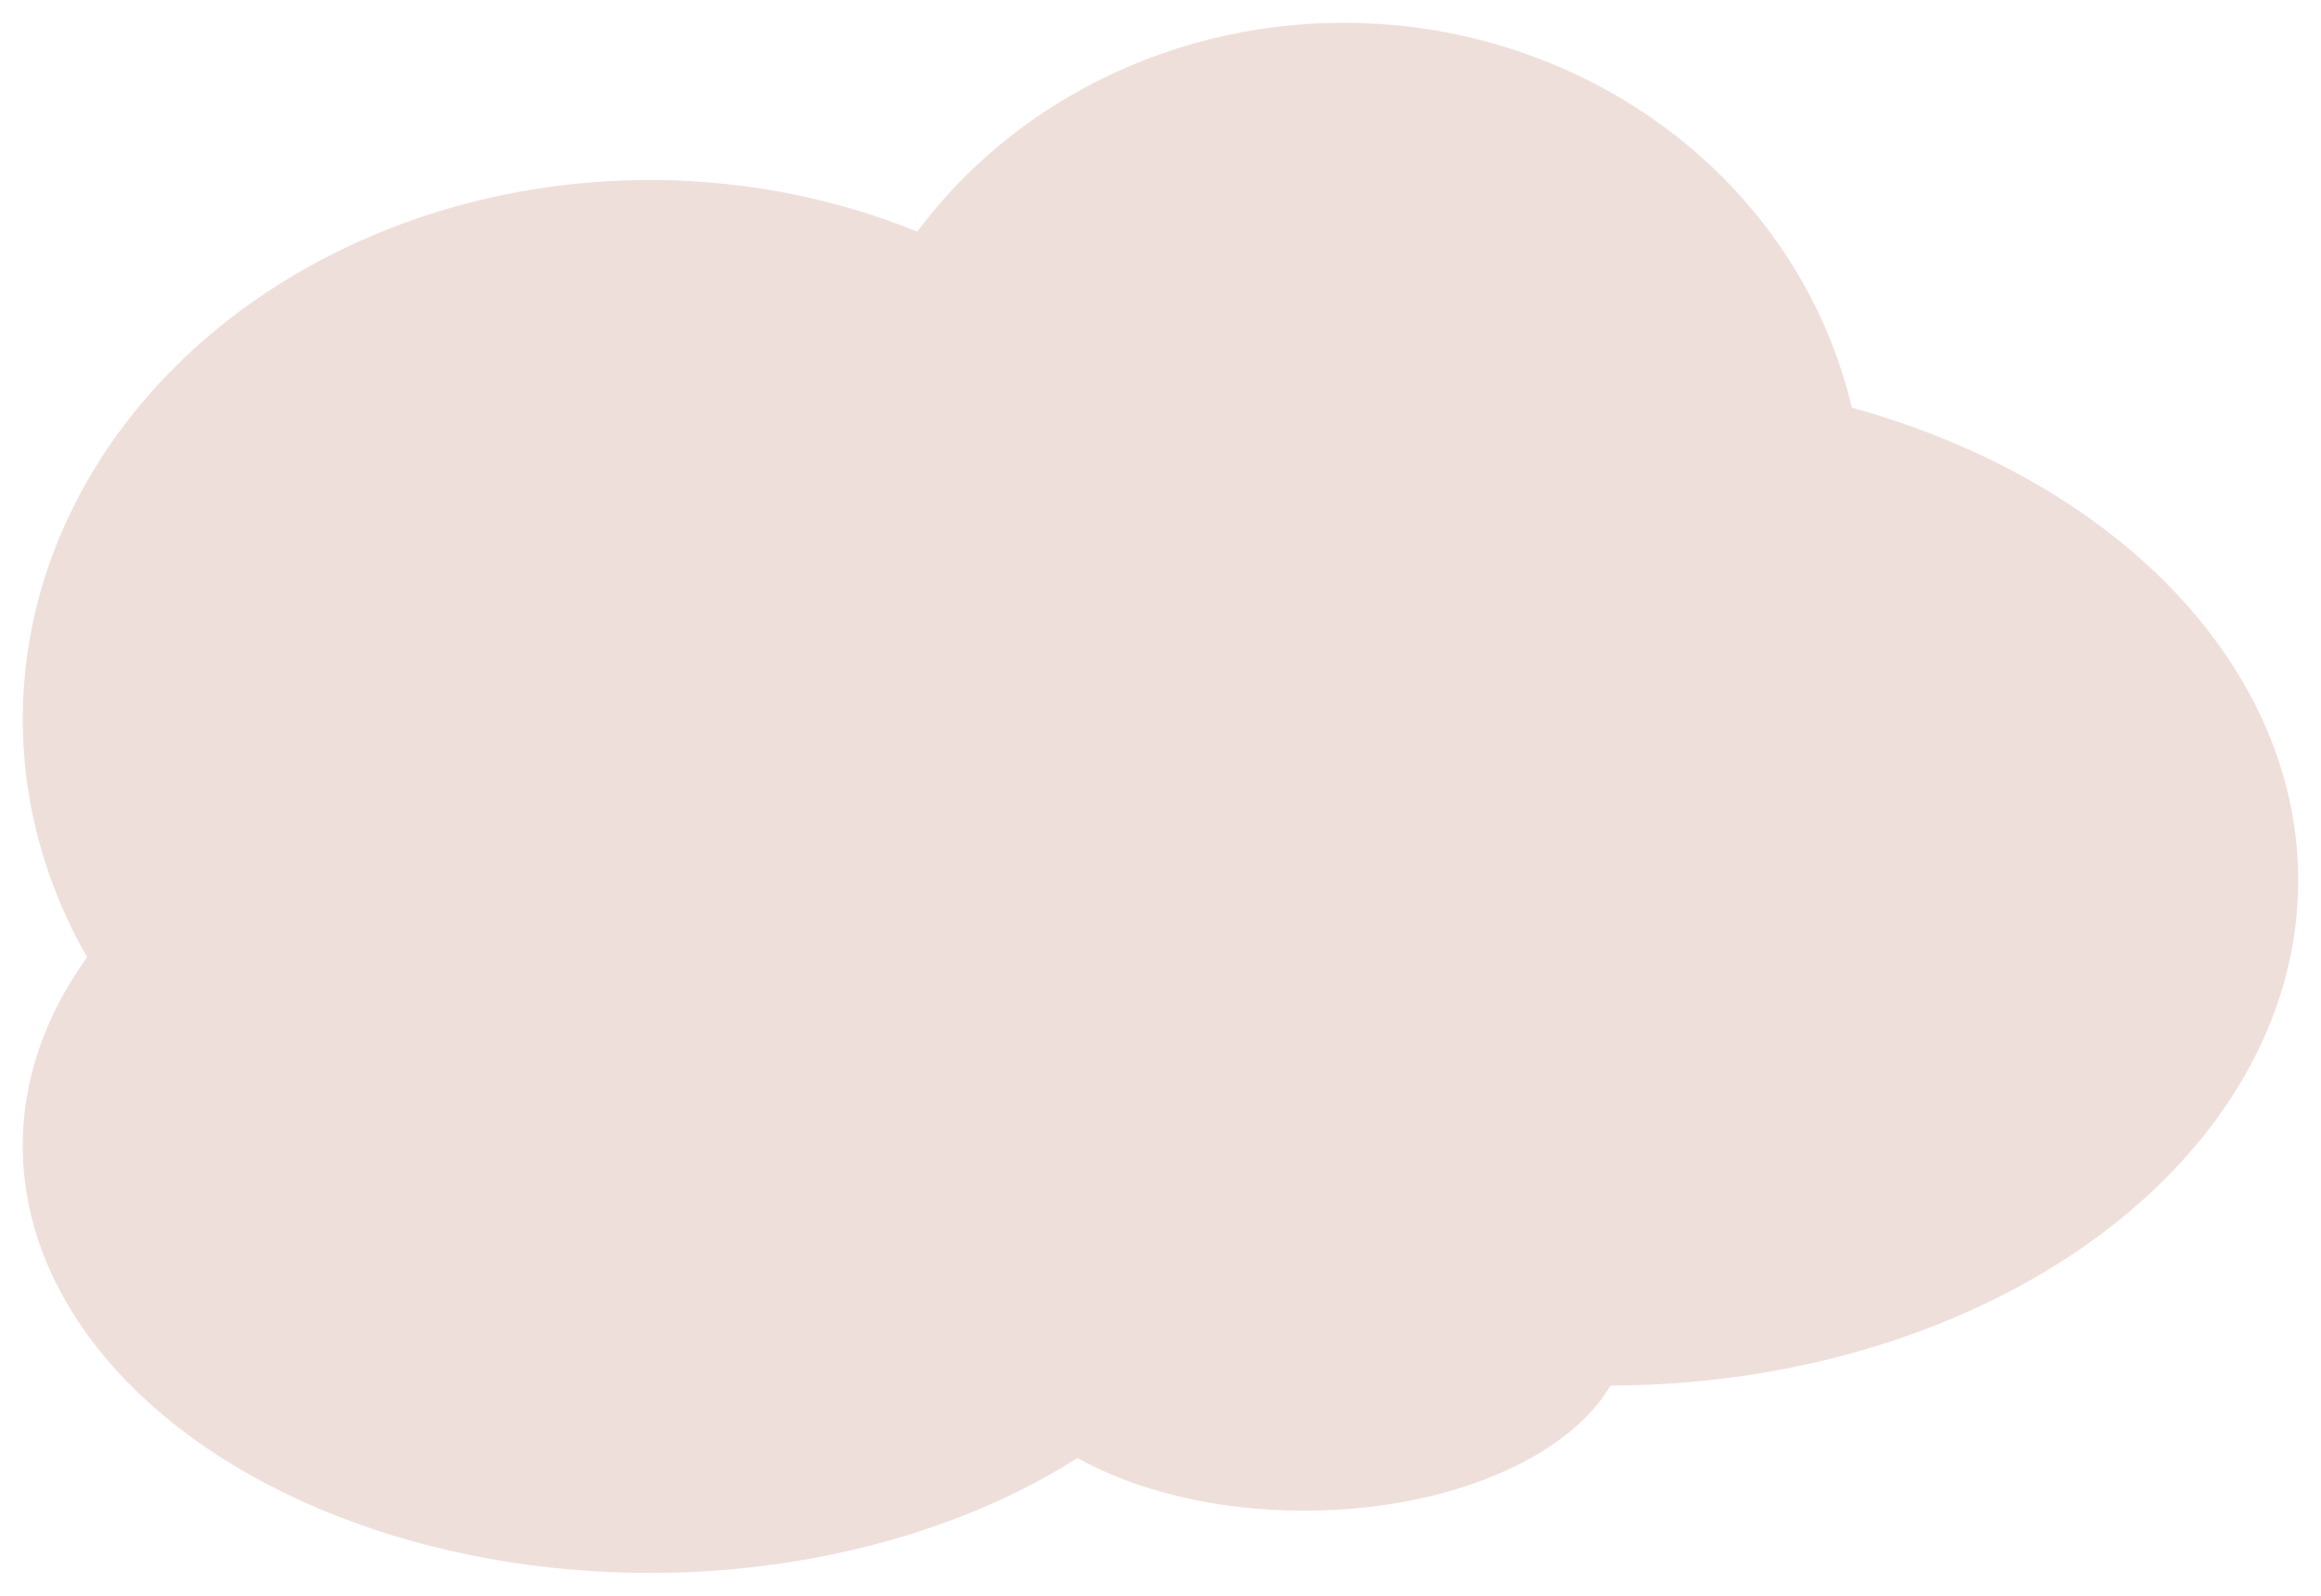 <?xml version="1.0" encoding="UTF-8"?> <svg xmlns="http://www.w3.org/2000/svg" width="2040" height="1403" viewBox="0 0 2040 1403" fill="none"> <g filter="url(#filter0_d_866_19)"> <ellipse cx="457.531" cy="431.305" rx="457.531" ry="431.305" transform="matrix(-1 0 0 1 1628.35 10)" fill="#EFDFDB"></ellipse> <ellipse cx="550.963" cy="473.917" rx="550.963" ry="473.917" transform="matrix(-1 0 0 1 1111.93 148.203)" fill="#EFDFDB"></ellipse> <ellipse cx="605.889" cy="443.974" rx="605.889" ry="443.974" transform="matrix(-1 0 0 1 2010 319.805)" fill="#EFDFDB"></ellipse> <ellipse cx="550.963" cy="375.449" rx="550.963" ry="375.449" transform="matrix(-1 0 0 1 1111.93 621.543)" fill="#EFDFDB"></ellipse> <ellipse cx="283.535" cy="160.442" rx="283.535" ry="160.442" transform="matrix(-1 0 0 1 1419.79 996.85)" fill="#EFDFDB"></ellipse> </g> <defs> <filter id="filter0_d_866_19" x="0" y="0" width="2040" height="1402.44" filterUnits="userSpaceOnUse" color-interpolation-filters="sRGB"> <feFlood flood-opacity="0" result="BackgroundImageFix"></feFlood> <feColorMatrix in="SourceAlpha" type="matrix" values="0 0 0 0 0 0 0 0 0 0 0 0 0 0 0 0 0 0 127 0" result="hardAlpha"></feColorMatrix> <feOffset dx="10" dy="10"></feOffset> <feGaussianBlur stdDeviation="10"></feGaussianBlur> <feComposite in2="hardAlpha" operator="out"></feComposite> <feColorMatrix type="matrix" values="0 0 0 0 0 0 0 0 0 0 0 0 0 0 0 0 0 0 0.2 0"></feColorMatrix> <feBlend mode="normal" in2="BackgroundImageFix" result="effect1_dropShadow_866_19"></feBlend> <feBlend mode="normal" in="SourceGraphic" in2="effect1_dropShadow_866_19" result="shape"></feBlend> </filter> </defs> </svg> 